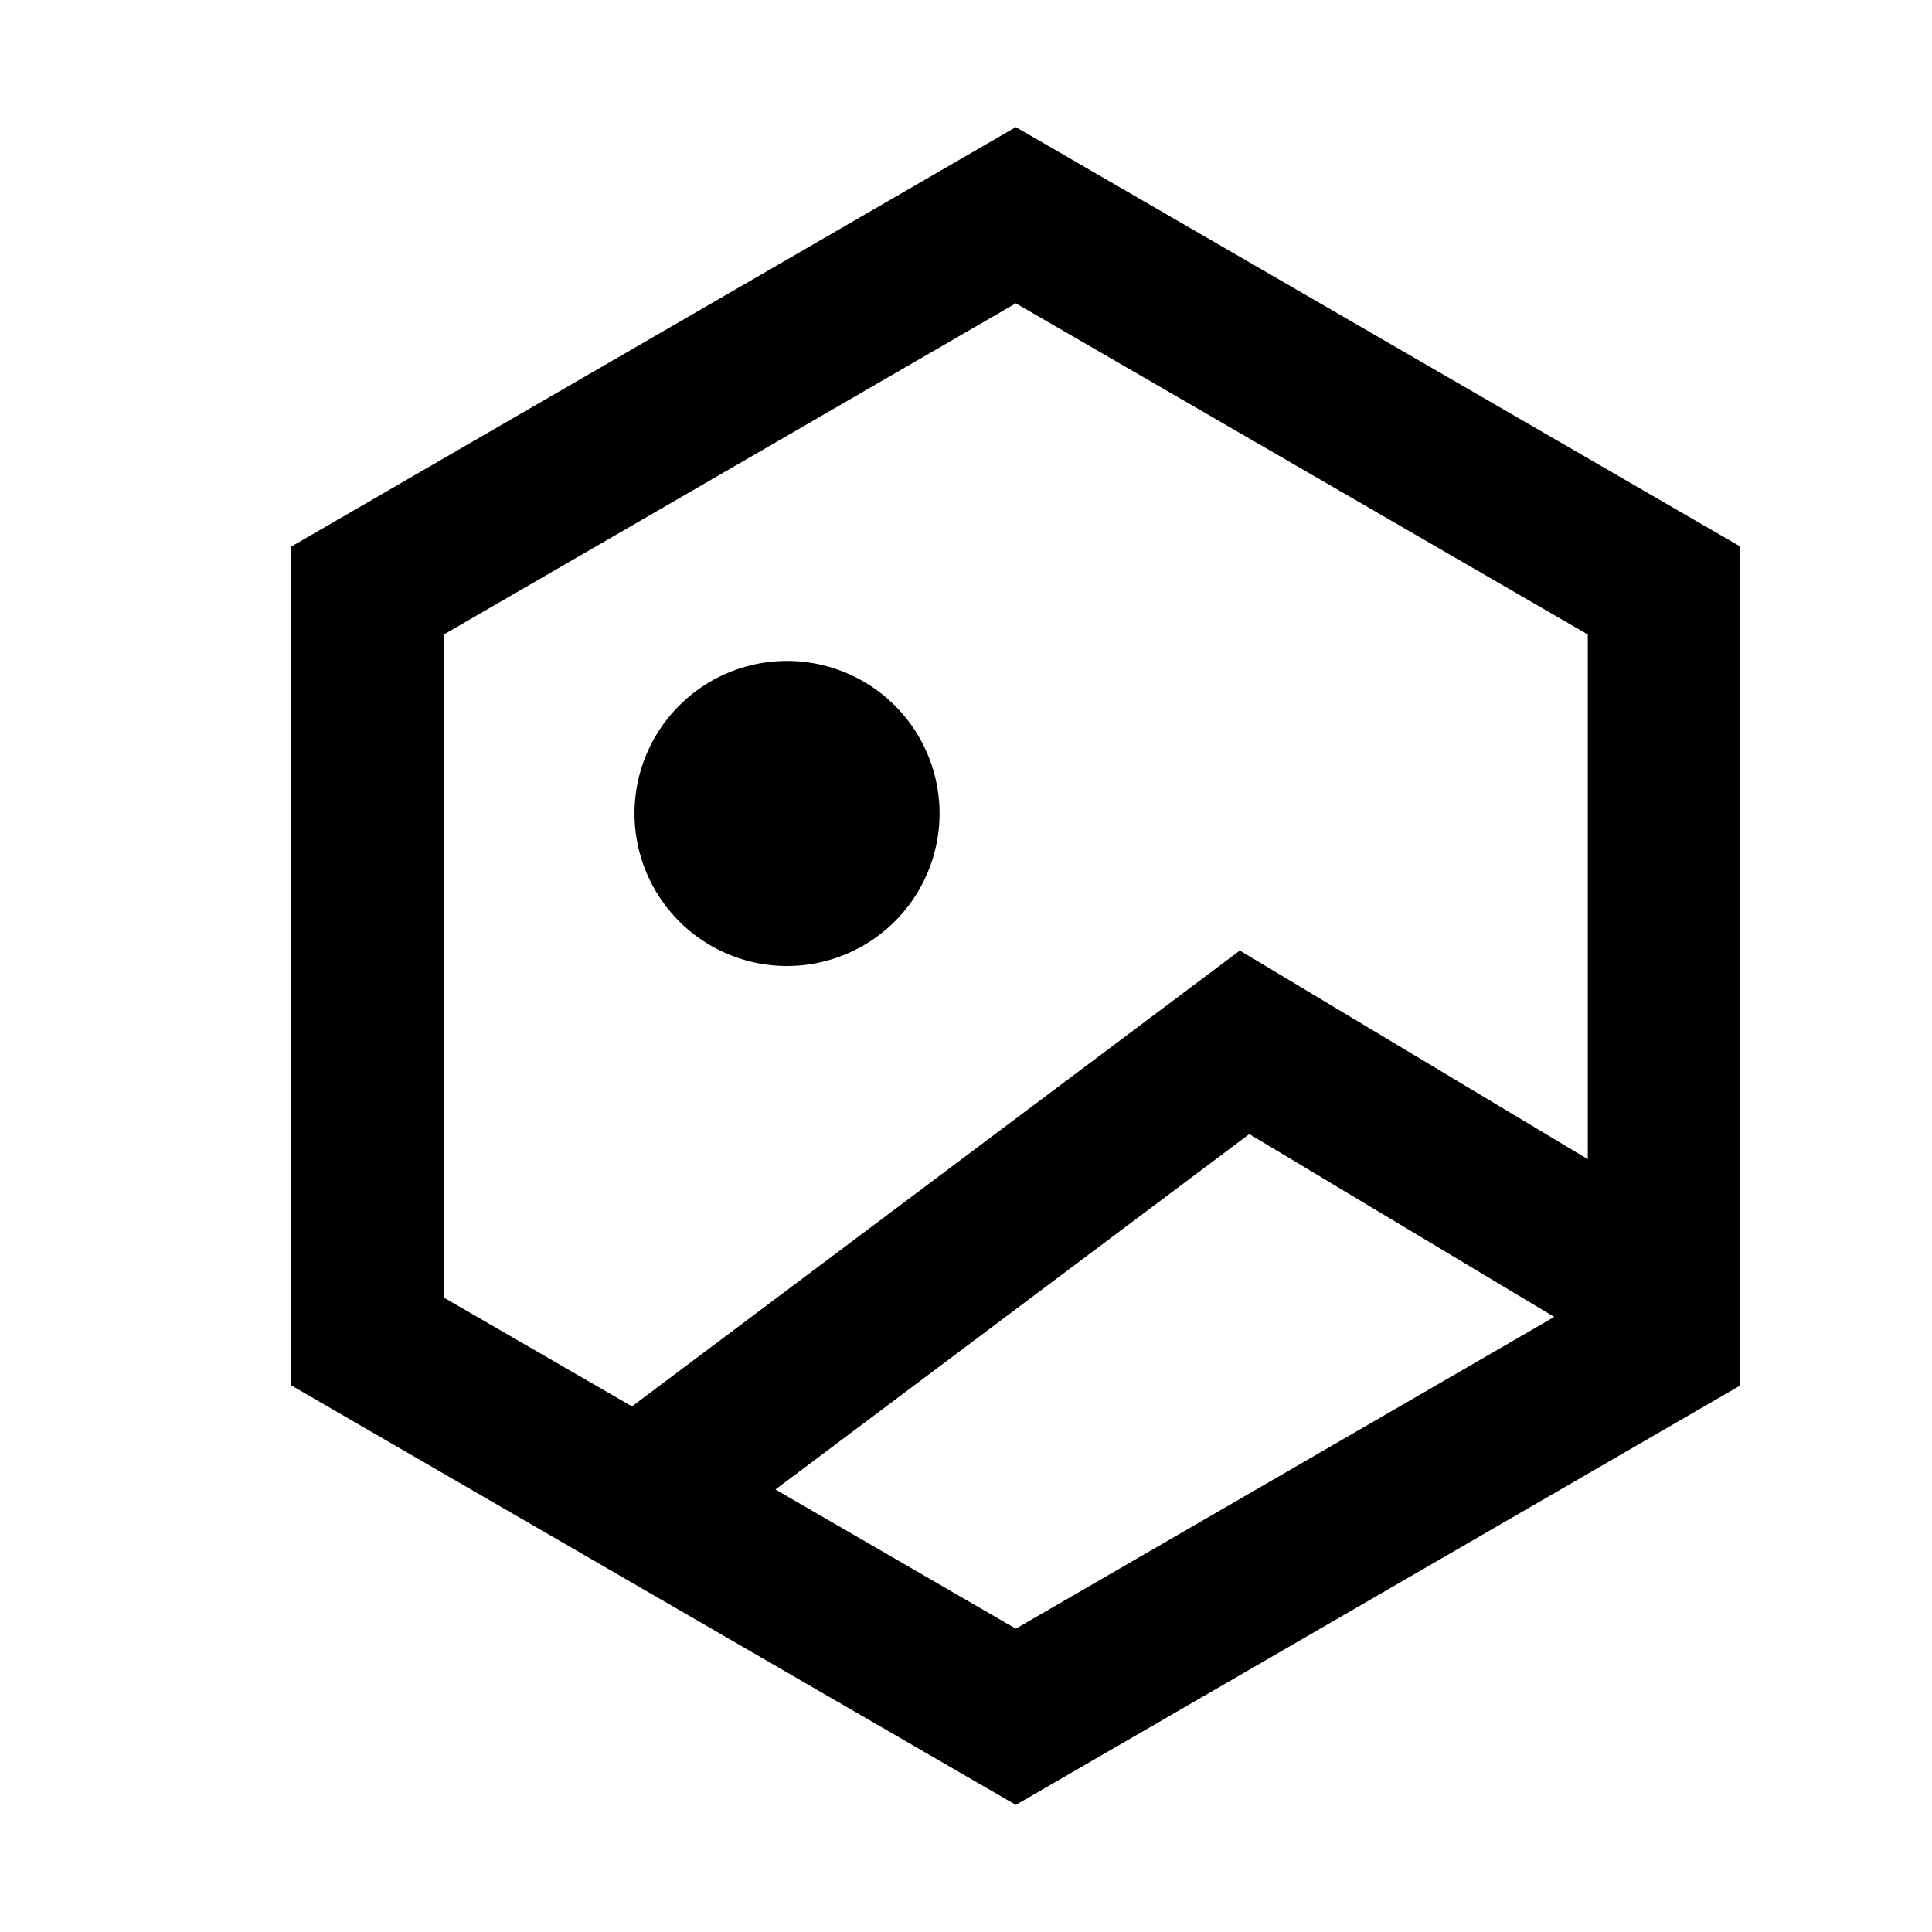 <svg width="19" height="19" fill="none" xmlns="http://www.w3.org/2000/svg"><path d="M7.74 9.5a1.5 1.5 0 100-3 1.5 1.5 0 000 3zm9.375-4.125L9.99 1.25 2.865 5.375v8.25L9.99 17.75l7.125-4.125v-8.25zM9.99 2.983l5.625 3.257v5.16l-3.422-2.052-5.978 4.483-1.85-1.07V6.24L9.99 2.983zm0 13.034l-2.364-1.369 4.66-3.495 2.999 1.798-5.295 3.066z" fill="#000"/></svg>